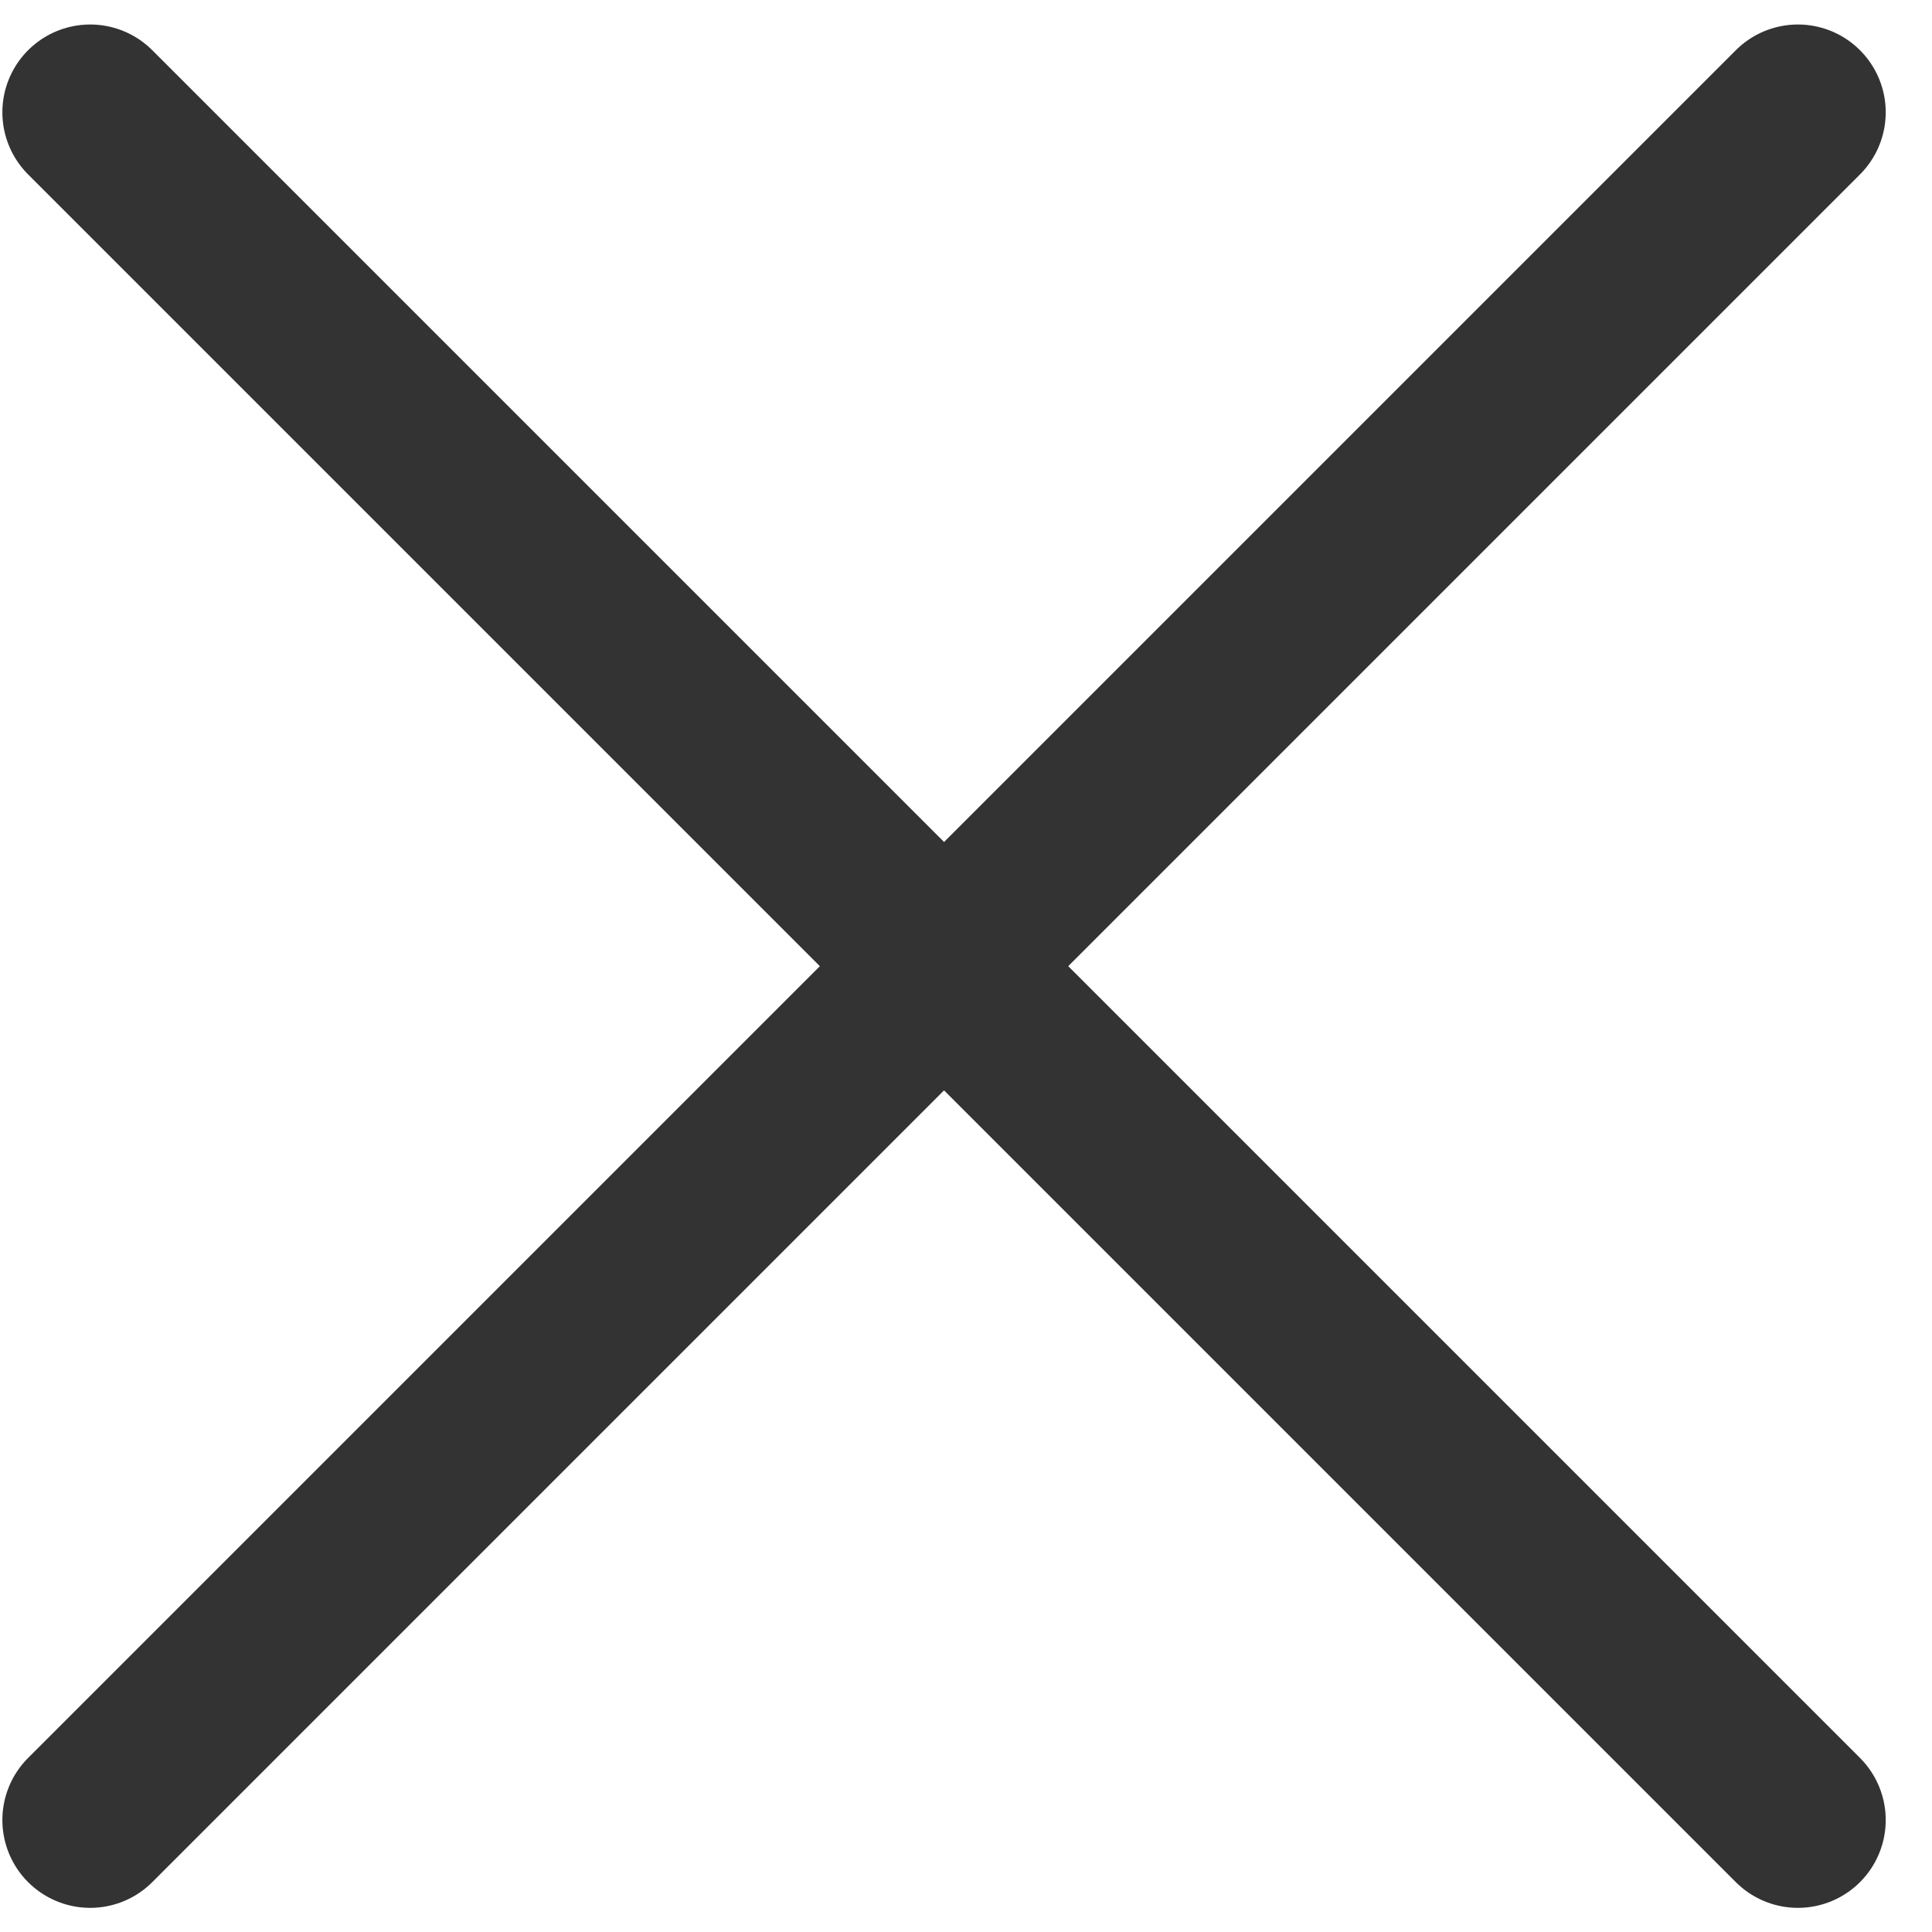 <svg width="22" height="22" viewBox="0 0 22 22" fill="none" xmlns="http://www.w3.org/2000/svg">
<path d="M1.027 20.725L20.473 1.279" stroke="#333333" stroke-width="2" stroke-linecap="round" stroke-linejoin="round"/>
<path d="M20.473 20.725L1.027 1.279" stroke="#333333" stroke-width="2" stroke-linecap="round" stroke-linejoin="round"/>
</svg>